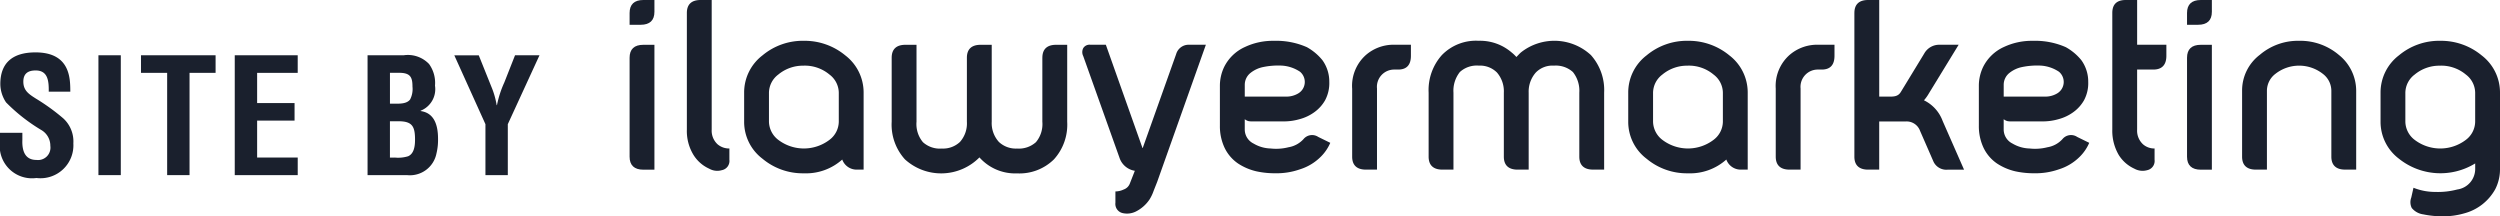 <svg xmlns="http://www.w3.org/2000/svg" width="192.695" height="16.676" viewBox="0 0 192.695 16.676">
  <g id="Group_3572" data-name="Group 3572" transform="translate(14346.409 7796.699)">
    <path id="Path_34" data-name="Path 34" d="M154.715,0h.853V.91c0,.663-.36,1-1.061,1h-.853V1C153.654.341,154.014,0,154.715,0Zm-1.061,4.453c0-.663.36-1,1.061-1h.853v9.626h-.853c-.7,0-1.061-.341-1.061-1Z" transform="translate(-14451.535 -7796.699)" fill="#1a202d"/>
    <path id="Path_35" data-name="Path 35" d="M170,11.123a1.367,1.367,0,0,0,.91.322v.872a.722.722,0,0,1-.587.8,1.247,1.247,0,0,1-.966-.114,2.76,2.76,0,0,1-1.213-1.061,3.522,3.522,0,0,1-.512-1.952V1c0-.663.36-1,1.061-1h.853V9.986A1.43,1.43,0,0,0,170,11.123Z" transform="translate(-14461.099 -7796.699)" fill="#1a202d"/>
    <path id="Path_36" data-name="Path 36" d="M189.4,11.077a3.6,3.6,0,0,1,1.421,2.88v5.931h-.568a1.176,1.176,0,0,1-1.08-.777,4.183,4.183,0,0,1-2.956,1.061,4.835,4.835,0,0,1-3.184-1.118,3.561,3.561,0,0,1-1.421-2.861V13.957a3.6,3.6,0,0,1,1.421-2.88,4.834,4.834,0,0,1,3.184-1.118A4.909,4.909,0,0,1,189.4,11.077Zm-3.184.8a2.969,2.969,0,0,0-1.971.682,1.778,1.778,0,0,0-.72,1.4v2.236a1.805,1.805,0,0,0,.72,1.4,3.26,3.26,0,0,0,3.942,0,1.778,1.778,0,0,0,.72-1.4V13.958a1.778,1.778,0,0,0-.72-1.4A2.967,2.967,0,0,0,186.217,11.873Z" transform="translate(-14470.664 -7803.513)" fill="#1a202d"/>
    <path id="Path_37" data-name="Path 37" d="M229.228,11.924c0-.663.36-1,1.061-1h.853v5.931a3.982,3.982,0,0,1-1.023,2.9,3.784,3.784,0,0,1-2.842,1.08,3.683,3.683,0,0,1-2.9-1.232,4.147,4.147,0,0,1-5.741.152,3.981,3.981,0,0,1-1.023-2.9V11.924c0-.663.36-1,1.061-1h.853v5.931a2.171,2.171,0,0,0,.493,1.573,1.936,1.936,0,0,0,1.459.493,1.9,1.9,0,0,0,1.4-.512,2.149,2.149,0,0,0,.531-1.554V11.924c0-.663.36-1,1.061-1h.853v5.931a2.158,2.158,0,0,0,.55,1.554,1.9,1.9,0,0,0,1.4.512,1.966,1.966,0,0,0,1.459-.493,2.171,2.171,0,0,0,.493-1.573V11.924Z" transform="translate(-14495.293 -7804.17)" fill="#1a202d"/>
    <path id="Path_38" data-name="Path 38" d="M273.654,10.919,269.9,21.492c-.095.246-.19.474-.284.72a3.154,3.154,0,0,1-.3.625,2.761,2.761,0,0,1-1.08.947,1.531,1.531,0,0,1-.985.114.724.724,0,0,1-.569-.8v-.872a1.53,1.53,0,0,0,.644-.152.778.778,0,0,0,.474-.474l.379-.966a1.491,1.491,0,0,1-1.156-.929L264.2,11.79a.677.677,0,0,1,0-.606.565.565,0,0,1,.55-.265h1.194l2.824,7.959h.019l2.577-7.239a1,1,0,0,1,1-.72h1.288Z" transform="translate(-14527.117 -7804.169)" fill="#1a202d"/>
    <path id="Path_39" data-name="Path 39" d="M304.42,10.453a4.112,4.112,0,0,1,1.194,1,2.815,2.815,0,0,1,.531,1.668,2.8,2.8,0,0,1-.322,1.421,2.882,2.882,0,0,1-.815.91,3.431,3.431,0,0,1-1.156.55,4.339,4.339,0,0,1-1.251.171h-2.312a1.748,1.748,0,0,1-.36-.019.75.75,0,0,1-.3-.152v.8a1.209,1.209,0,0,0,.682,1.08,2.705,2.705,0,0,0,1.307.379A3.853,3.853,0,0,0,303,18.166a2.01,2.01,0,0,0,1.156-.625.855.855,0,0,1,1.137-.171l.928.455a3.394,3.394,0,0,1-.72,1.061,3.927,3.927,0,0,1-1.63.985,5.413,5.413,0,0,1-1.876.3,6.693,6.693,0,0,1-1.478-.152,4.356,4.356,0,0,1-1.383-.587,3.062,3.062,0,0,1-1.08-1.27,3.888,3.888,0,0,1-.341-1.649V13.391a3.365,3.365,0,0,1,.322-1.4,3.3,3.3,0,0,1,1.611-1.554,5.029,5.029,0,0,1,2.236-.474A5.837,5.837,0,0,1,304.42,10.453Zm-.7,3.581a1.026,1.026,0,0,0,.171-1.687,2.818,2.818,0,0,0-1.4-.474,5.774,5.774,0,0,0-1.459.114,2.294,2.294,0,0,0-.966.455,1.167,1.167,0,0,0-.436.91v.91h3.165A1.775,1.775,0,0,0,303.719,14.035Z" transform="translate(-14550.095 -7803.515)" fill="#1a202d"/>
    <path id="Path_40" data-name="Path 40" d="M329.99,14.292a3.183,3.183,0,0,1,1.1-2.615,3.25,3.25,0,0,1,2.179-.758h1.251v.853c0,.7-.322,1.061-.985,1.061h-.265a1.33,1.33,0,0,0-1.364,1.459v6.253h-.853c-.7,0-1.061-.341-1.061-1V14.292Z" transform="translate(-14572.179 -7804.17)" fill="#1a202d"/>
    <path id="Path_41" data-name="Path 41" d="M359.772,12.366a1.965,1.965,0,0,0-1.459-.493,1.788,1.788,0,0,0-1.4.531,2.222,2.222,0,0,0-.55,1.554v5.931h-.853c-.7,0-1.061-.341-1.061-1V13.957a2.211,2.211,0,0,0-.531-1.554,1.843,1.843,0,0,0-1.4-.531,1.936,1.936,0,0,0-1.459.493,2.319,2.319,0,0,0-.493,1.592v5.931h-.853c-.7,0-1.061-.341-1.061-1V13.957a4.043,4.043,0,0,1,1.023-2.9,3.67,3.67,0,0,1,2.842-1.1,3.723,3.723,0,0,1,2.52.891,2.906,2.906,0,0,1,.379.36c.133-.133.246-.265.36-.36a4.149,4.149,0,0,1,5.381.208,4.042,4.042,0,0,1,1.023,2.9v5.931h-.853c-.7,0-1.061-.341-1.061-1V13.957A2.317,2.317,0,0,0,359.772,12.366Z" transform="translate(-14584.945 -7803.513)" fill="#1a202d"/>
    <path id="Path_42" data-name="Path 42" d="M405.157,11.077a3.6,3.6,0,0,1,1.421,2.88v5.931h-.568a1.176,1.176,0,0,1-1.08-.777,4.183,4.183,0,0,1-2.956,1.061,4.835,4.835,0,0,1-3.184-1.118,3.56,3.56,0,0,1-1.421-2.861V13.957a3.6,3.6,0,0,1,1.421-2.88,4.834,4.834,0,0,1,3.184-1.118A4.908,4.908,0,0,1,405.157,11.077Zm-3.184.8a2.969,2.969,0,0,0-1.971.682,1.779,1.779,0,0,0-.72,1.4v2.236a1.805,1.805,0,0,0,.72,1.4,3.26,3.26,0,0,0,3.942,0,1.778,1.778,0,0,0,.72-1.4V13.958a1.778,1.778,0,0,0-.72-1.4A2.967,2.967,0,0,0,401.974,11.873Z" transform="translate(-14618.277 -7803.513)" fill="#1a202d"/>
    <path id="Path_43" data-name="Path 43" d="M433.369,14.292a3.184,3.184,0,0,1,1.1-2.615,3.25,3.25,0,0,1,2.179-.758h1.25v.853c0,.7-.322,1.061-.985,1.061h-.265a1.33,1.33,0,0,0-1.364,1.459v6.253h-.853c-.7,0-1.061-.341-1.061-1Z" transform="translate(-14642.908 -7804.17)" fill="#1a202d"/>
    <path id="Path_44" data-name="Path 44" d="M452.567,1c0-.663.36-1,1.061-1h.853V7.447h.7c.379,0,.739.019.966-.36l1.8-2.956a1.321,1.321,0,0,1,1.156-.682h1.5L458.308,7.2a3.209,3.209,0,0,1-.379.531,2.863,2.863,0,0,1,1.44,1.592l1.649,3.752h-1.232a1.093,1.093,0,0,1-1.118-.606l-1.042-2.388a1.1,1.1,0,0,0-1.08-.72h-2.066v3.714h-.853c-.7,0-1.061-.341-1.061-1V1Z" transform="translate(-14656.043 -7796.699)" fill="#1a202d"/>
    <path id="Path_45" data-name="Path 45" d="M489.636,10.453a4.113,4.113,0,0,1,1.194,1,2.815,2.815,0,0,1,.531,1.668,2.8,2.8,0,0,1-.322,1.421,2.878,2.878,0,0,1-.815.91,3.432,3.432,0,0,1-1.156.55,4.339,4.339,0,0,1-1.251.171h-2.312a1.748,1.748,0,0,1-.36-.019.752.752,0,0,1-.3-.152v.8a1.21,1.21,0,0,0,.682,1.08,2.706,2.706,0,0,0,1.307.379,3.854,3.854,0,0,0,1.383-.095,2.011,2.011,0,0,0,1.156-.625.854.854,0,0,1,1.137-.171l.929.455a3.4,3.4,0,0,1-.72,1.061,3.927,3.927,0,0,1-1.63.985,5.411,5.411,0,0,1-1.876.3,6.7,6.7,0,0,1-1.478-.152,4.356,4.356,0,0,1-1.383-.587,3.063,3.063,0,0,1-1.08-1.27,3.888,3.888,0,0,1-.341-1.649V13.391a3.361,3.361,0,0,1,.322-1.4,3.3,3.3,0,0,1,1.611-1.554,5.028,5.028,0,0,1,2.236-.474A5.837,5.837,0,0,1,489.636,10.453Zm-.7,3.581a1.026,1.026,0,0,0,.171-1.687,2.818,2.818,0,0,0-1.4-.474,5.773,5.773,0,0,0-1.459.114,2.291,2.291,0,0,0-.966.455,1.167,1.167,0,0,0-.436.91v.91h3.165A1.774,1.774,0,0,0,488.935,14.035Z" transform="translate(-14676.814 -7803.515)" fill="#1a202d"/>
    <path id="Path_46" data-name="Path 46" d="M519.675,3.449V4.3c0,.7-.341,1.061-1,1.061H517.42V9.986a1.431,1.431,0,0,0,.455,1.137,1.317,1.317,0,0,0,.89.322v.872a.724.724,0,0,1-.569.8,1.3,1.3,0,0,1-.985-.114A2.761,2.761,0,0,1,516,11.938a3.685,3.685,0,0,1-.493-1.952V1c0-.663.341-1,1.042-1h.872V3.449Z" transform="translate(-14699.104 -7796.699)" fill="#1a202d"/>
    <path id="Path_47" data-name="Path 47" d="M534.808,0h.853V.91c0,.663-.36,1-1.061,1h-.853V1C533.747.341,534.107,0,534.808,0Zm-1.061,4.453c0-.663.36-1,1.061-1h.853v9.626h-.853c-.7,0-1.061-.341-1.061-1Z" transform="translate(-14711.584 -7796.699)" fill="#1a202d"/>
    <path id="Path_48" data-name="Path 48" d="M548.551,11.04a4.538,4.538,0,0,1,3.032-1.08,4.587,4.587,0,0,1,3.051,1.08,3.544,3.544,0,0,1,1.345,2.748v6.1h-.853c-.7,0-1.061-.341-1.061-1v-5.1A1.644,1.644,0,0,0,553.4,12.5a2.96,2.96,0,0,0-3.638,0,1.644,1.644,0,0,0-.663,1.289v6.1h-.853c-.7,0-1.061-.341-1.061-1v-5.1A3.451,3.451,0,0,1,548.551,11.04Z" transform="translate(-14720.778 -7803.514)" fill="#1a202d"/>
    <path id="Path_49" data-name="Path 49" d="M588.755,11.077a3.6,3.6,0,0,1,1.421,2.88v5.836a3.393,3.393,0,0,1-.36,1.592,3.862,3.862,0,0,1-2.407,1.876,5.91,5.91,0,0,1-1.667.227,7.521,7.521,0,0,1-1.478-.152,1.383,1.383,0,0,1-.89-.493,1.007,1.007,0,0,1-.038-.8l.171-.758a4.518,4.518,0,0,0,1.687.322,5.821,5.821,0,0,0,1.687-.189,1.6,1.6,0,0,0,1.383-1.63v-.379a5.119,5.119,0,0,1-5.874-.36,3.56,3.56,0,0,1-1.421-2.861V13.956a3.6,3.6,0,0,1,1.421-2.88,4.834,4.834,0,0,1,3.184-1.118A4.909,4.909,0,0,1,588.755,11.077Zm-3.183.8a2.968,2.968,0,0,0-1.971.682,1.777,1.777,0,0,0-.72,1.4v2.236a1.8,1.8,0,0,0,.72,1.4,3.259,3.259,0,0,0,3.941,0,1.778,1.778,0,0,0,.72-1.4V13.957a1.778,1.778,0,0,0-.72-1.4A2.965,2.965,0,0,0,585.571,11.873Z" transform="translate(-14743.89 -7803.512)" fill="#1a202d"/>
    <path id="Path_50" data-name="Path 50" d="M3.757,15.816c.012-.825-.062-1.638-1.01-1.638-.579,0-.948.234-.948.862,0,.7.443.973.985,1.318a15.891,15.891,0,0,1,2.094,1.515,2.411,2.411,0,0,1,.776,1.934,2.537,2.537,0,0,1-2.846,2.661A2.489,2.489,0,0,1,0,19.659v-.677H1.724v.542c-.037.9.234,1.552,1.084,1.552A.956.956,0,0,0,3.88,19.992a1.4,1.4,0,0,0-.69-1.219A13.51,13.51,0,0,1,.468,16.641a2.566,2.566,0,0,1-.443-1.416c0-1.577.887-2.439,2.71-2.439,2.747,0,2.673,2.119,2.685,3.03Z" transform="translate(-14346.409 -7805.447)" fill="#1a202d"/>
    <path id="Path_51" data-name="Path 51" d="M24.023,22.726V13.488h1.724v9.238Z" transform="translate(-14362.845 -7805.927)" fill="#1a202d"/>
    <path id="Path_52" data-name="Path 52" d="M34.4,13.488H40.15v1.355H38.142v7.883H36.417V14.843H34.4V13.488Z" transform="translate(-14369.942 -7805.927)" fill="#1a202d"/>
    <path id="Path_53" data-name="Path 53" d="M57.29,22.726V13.488h4.853v1.355H59.015v2.328H61.9v1.355H59.015v2.845h3.129v1.355Z" transform="translate(-14385.605 -7805.927)" fill="#1a202d"/>
    <path id="Path_54" data-name="Path 54" d="M89.7,22.726V13.488h2.784a2.249,2.249,0,0,1,1.958.677,2.478,2.478,0,0,1,.456,1.663,1.788,1.788,0,0,1-1.109,1.934v.025c.973.135,1.343.948,1.343,2.143a4.381,4.381,0,0,1-.123,1.133,2.085,2.085,0,0,1-2.266,1.663H89.7Zm2.045-5.506c.419,0,.961.025,1.232-.32a1.763,1.763,0,0,0,.185-1c0-.69-.148-1.035-.936-1.059h-.8V17.22Zm.049,4.151a2.6,2.6,0,0,0,1.035-.1c.468-.209.53-.813.53-1.281,0-1-.2-1.416-1.269-1.416h-.665v2.8h.37Z" transform="translate(-14407.778 -7805.927)" fill="#1a202d"/>
    <path id="Path_55" data-name="Path 55" d="M113.734,15.915a6.222,6.222,0,0,1,.406,1.416h.025a7.885,7.885,0,0,1,.567-1.749l.825-2.094h1.885L115,18.8v3.929h-1.724V18.8l-2.4-5.309h1.885Z" transform="translate(-14422.268 -7805.927)" fill="#1a202d"/>
  </g>
</svg>
